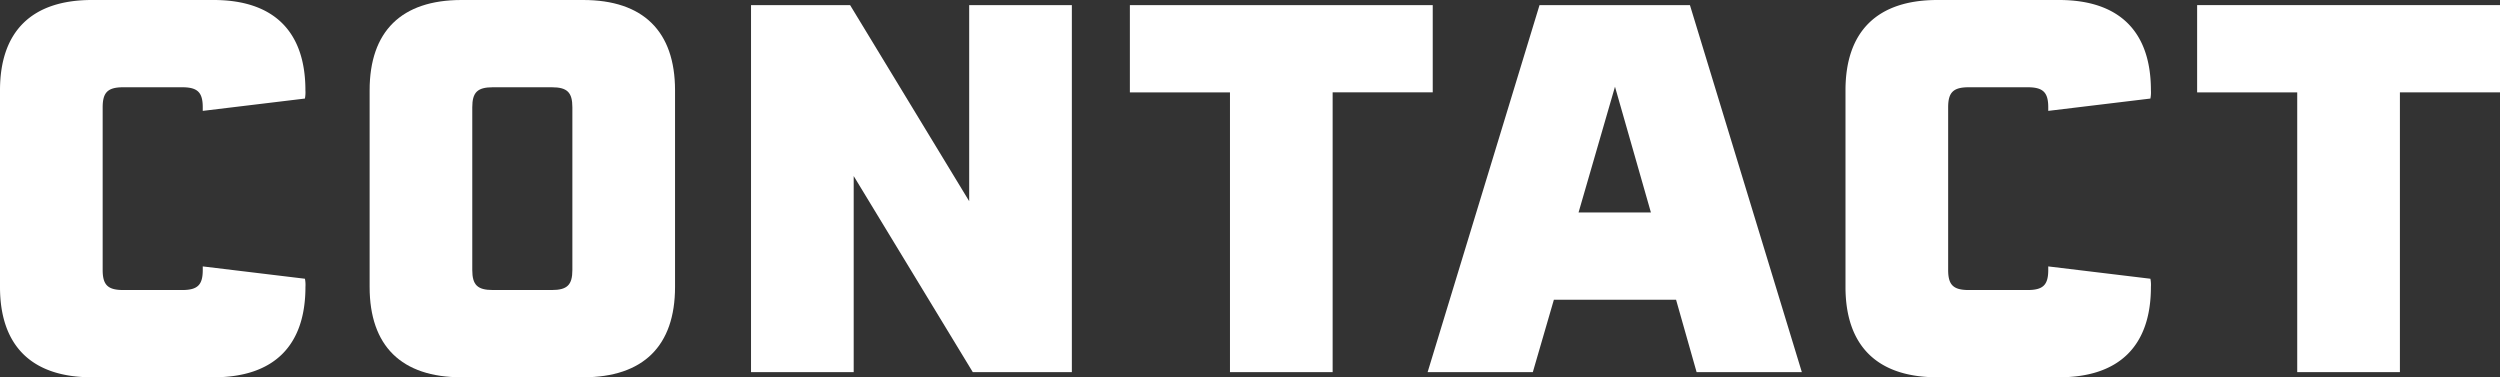 <svg xmlns="http://www.w3.org/2000/svg" width="448.034" height="67.615" viewBox="0 0 448.034 67.615">
  <rect x="0" y="0" width="448.034" height="67.615" fill="#333333" stroke="none"/>
  <g id="top_contact" transform="translate(-63.351 -4865.485)">
    <g id="グループ_77" data-name="グループ 77">
      <path id="パス_1733" data-name="パス 1733" d="M63.351,4916.909v-35.235c0-10.578,5.7-16.189,16.467-16.189h21.8c10.764,0,16.467,5.611,16.467,16.189a5.79,5.79,0,0,1-.091,1.473l-18.308,2.209v-.645c0-2.668-.919-3.587-3.679-3.587H85.43c-2.76,0-3.68.919-3.68,3.587v29.163c0,2.667.92,3.587,3.68,3.587H96.01c2.76,0,3.679-.92,3.679-3.587v-.645L118,4915.438a5.772,5.772,0,0,1,.091,1.471c0,10.58-5.7,16.191-16.467,16.191h-21.8C69.055,4933.1,63.351,4927.489,63.351,4916.909Z" fill="#fff"/>
      <path id="パス_1734" data-name="パス 1734" d="M184.327,4881.674v35.235c0,10.58-5.7,16.191-16.467,16.191h-21.8c-10.763,0-16.467-5.611-16.467-16.191v-35.235c0-10.578,5.7-16.189,16.467-16.189h21.8C178.624,4865.485,184.327,4871.1,184.327,4881.674Zm-22.078-.55h-10.58c-2.76,0-3.68.919-3.68,3.587v29.163c0,2.667.92,3.587,3.68,3.587h10.58c2.759,0,3.679-.92,3.679-3.587v-29.163C165.928,4882.043,165.008,4881.124,162.249,4881.124Z" fill="#fff"/>
      <path id="パス_1735" data-name="パス 1735" d="M197.945,4866.4H215.7l21.342,35.14V4866.4h18.4v65.775H237.687l-21.343-35.142v35.142h-18.4Z" fill="#fff"/>
      <path id="パス_1736" data-name="パス 1736" d="M283.779,4882.043H265.84V4866.4h54.277v15.638H302.178v50.137h-18.4Z" fill="#fff"/>
      <path id="パス_1737" data-name="パス 1737" d="M339.255,4866.4H366.21l20.055,65.775H367.406l-3.68-12.971h-21.9l-3.771,12.971H319.2Zm19.963,37.166-6.44-22.539-6.531,22.539Z" fill="#fff"/>
      <path id="パス_1738" data-name="パス 1738" d="M394.088,4916.909v-35.235c0-10.578,5.7-16.189,16.468-16.189h21.8c10.764,0,16.468,5.611,16.468,16.189a5.729,5.729,0,0,1-.092,1.473l-18.307,2.209v-.645c0-2.668-.92-3.587-3.68-3.587h-10.58c-2.759,0-3.679.919-3.679,3.587v29.163c0,2.667.92,3.587,3.679,3.587h10.58c2.76,0,3.68-.92,3.68-3.587v-.645l18.307,2.209a5.712,5.712,0,0,1,.092,1.471c0,10.58-5.7,16.191-16.468,16.191h-21.8C399.792,4933.1,394.088,4927.489,394.088,4916.909Z" fill="#fff"/>
      <path id="パス_1739" data-name="パス 1739" d="M475.046,4882.043H457.107V4866.4h54.278v15.638H493.446v50.137h-18.4Z" fill="#fff"/>
    </g>
  </g>
</svg>
